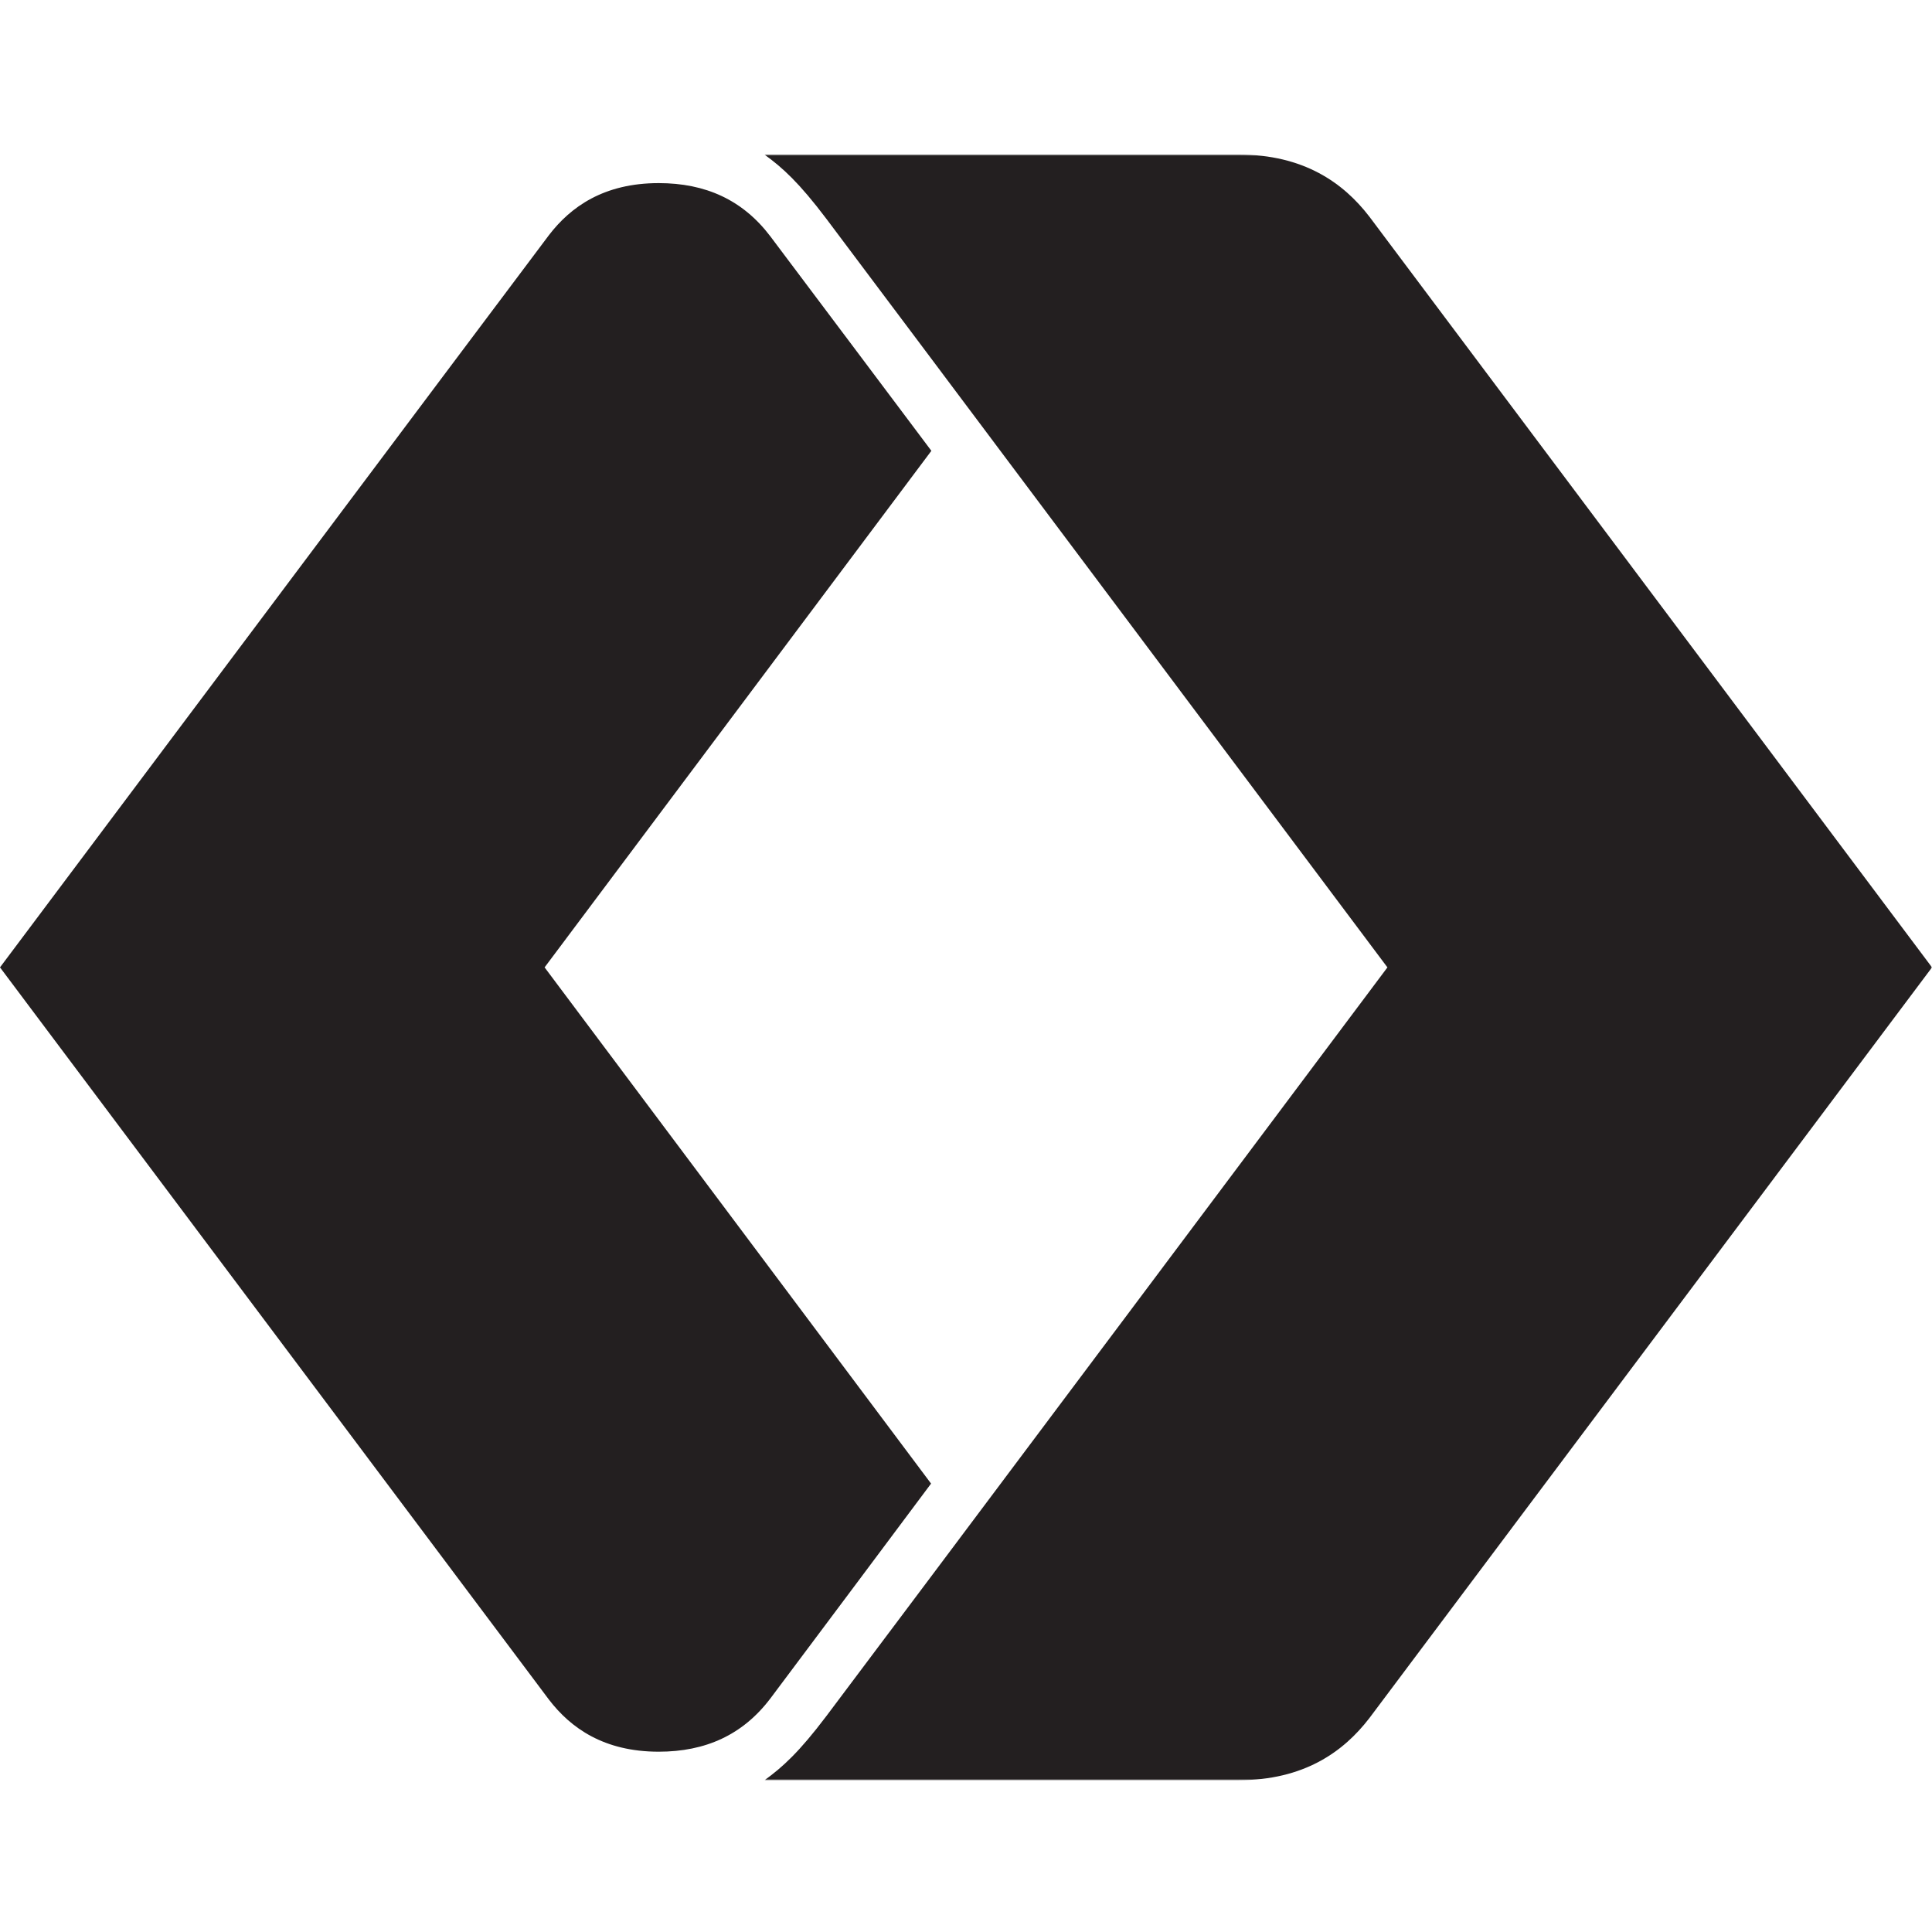 <?xml version="1.0" encoding="UTF-8"?>
<svg width="700px" height="700px" viewBox="0 0 700 700" version="1.1" xmlns="http://www.w3.org/2000/svg" xmlns:xlink="http://www.w3.org/1999/xlink">
    <title>safari-pinned-tab</title>
    <defs>
        <polygon id="path-1" points="0 0 423.011 0 423.011 589 0 589"></polygon>
    </defs>
    <g id="safari-pinned-tab" stroke="none" stroke-width="1" fill="none" fill-rule="evenodd">
        <g id="Group" transform="translate(0, 56)">
            <path d="M198.892,559.807 C206.777,570.094 218.813,578.672 238.66,578.672 C255.648,578.672 269.118,572.57 279.106,559.405 C284.077,552.846 337.342,481.533 337.342,481.533 L197.319,294.499 L337.454,107.337 C337.454,107.337 284.059,36.171 279.097,29.611 C269.109,16.438 255.639,10.344 238.65,10.344 C218.804,10.344 206.758,18.923 198.883,29.209 L160.41,80.479 L0,294.499 L198.892,559.807 Z" id="Fill-3" fill="#231F20"></path>
            <g id="Group-7" transform="translate(276.989, 0)">
                <mask id="mask-2" fill="white">
                    <use xlink:href="#path-1"></use>
                </mask>
                <g id="Clip-6"></g>
                <path d="M219.185,22.527 C209.756,10.248 195.429,-0.002 171.72,-0.002 L0.251,-0.002 L0,0.016 C6.535,4.74 12.511,10.166 22.35,23.184 C31.939,35.856 225.702,294.504 225.702,294.504 C225.702,294.504 36.491,547.159 22.36,565.841 C12.53,578.85 6.544,584.277 0.019,589 L0.028,589 L171.72,589 C195.429,589 209.756,578.75 219.185,566.472 L423.011,294.504 L219.185,22.527 Z" id="Fill-5" fill="#231F20" mask="url(#mask-2)"></path>
            </g>
        </g>
    </g>
</svg>